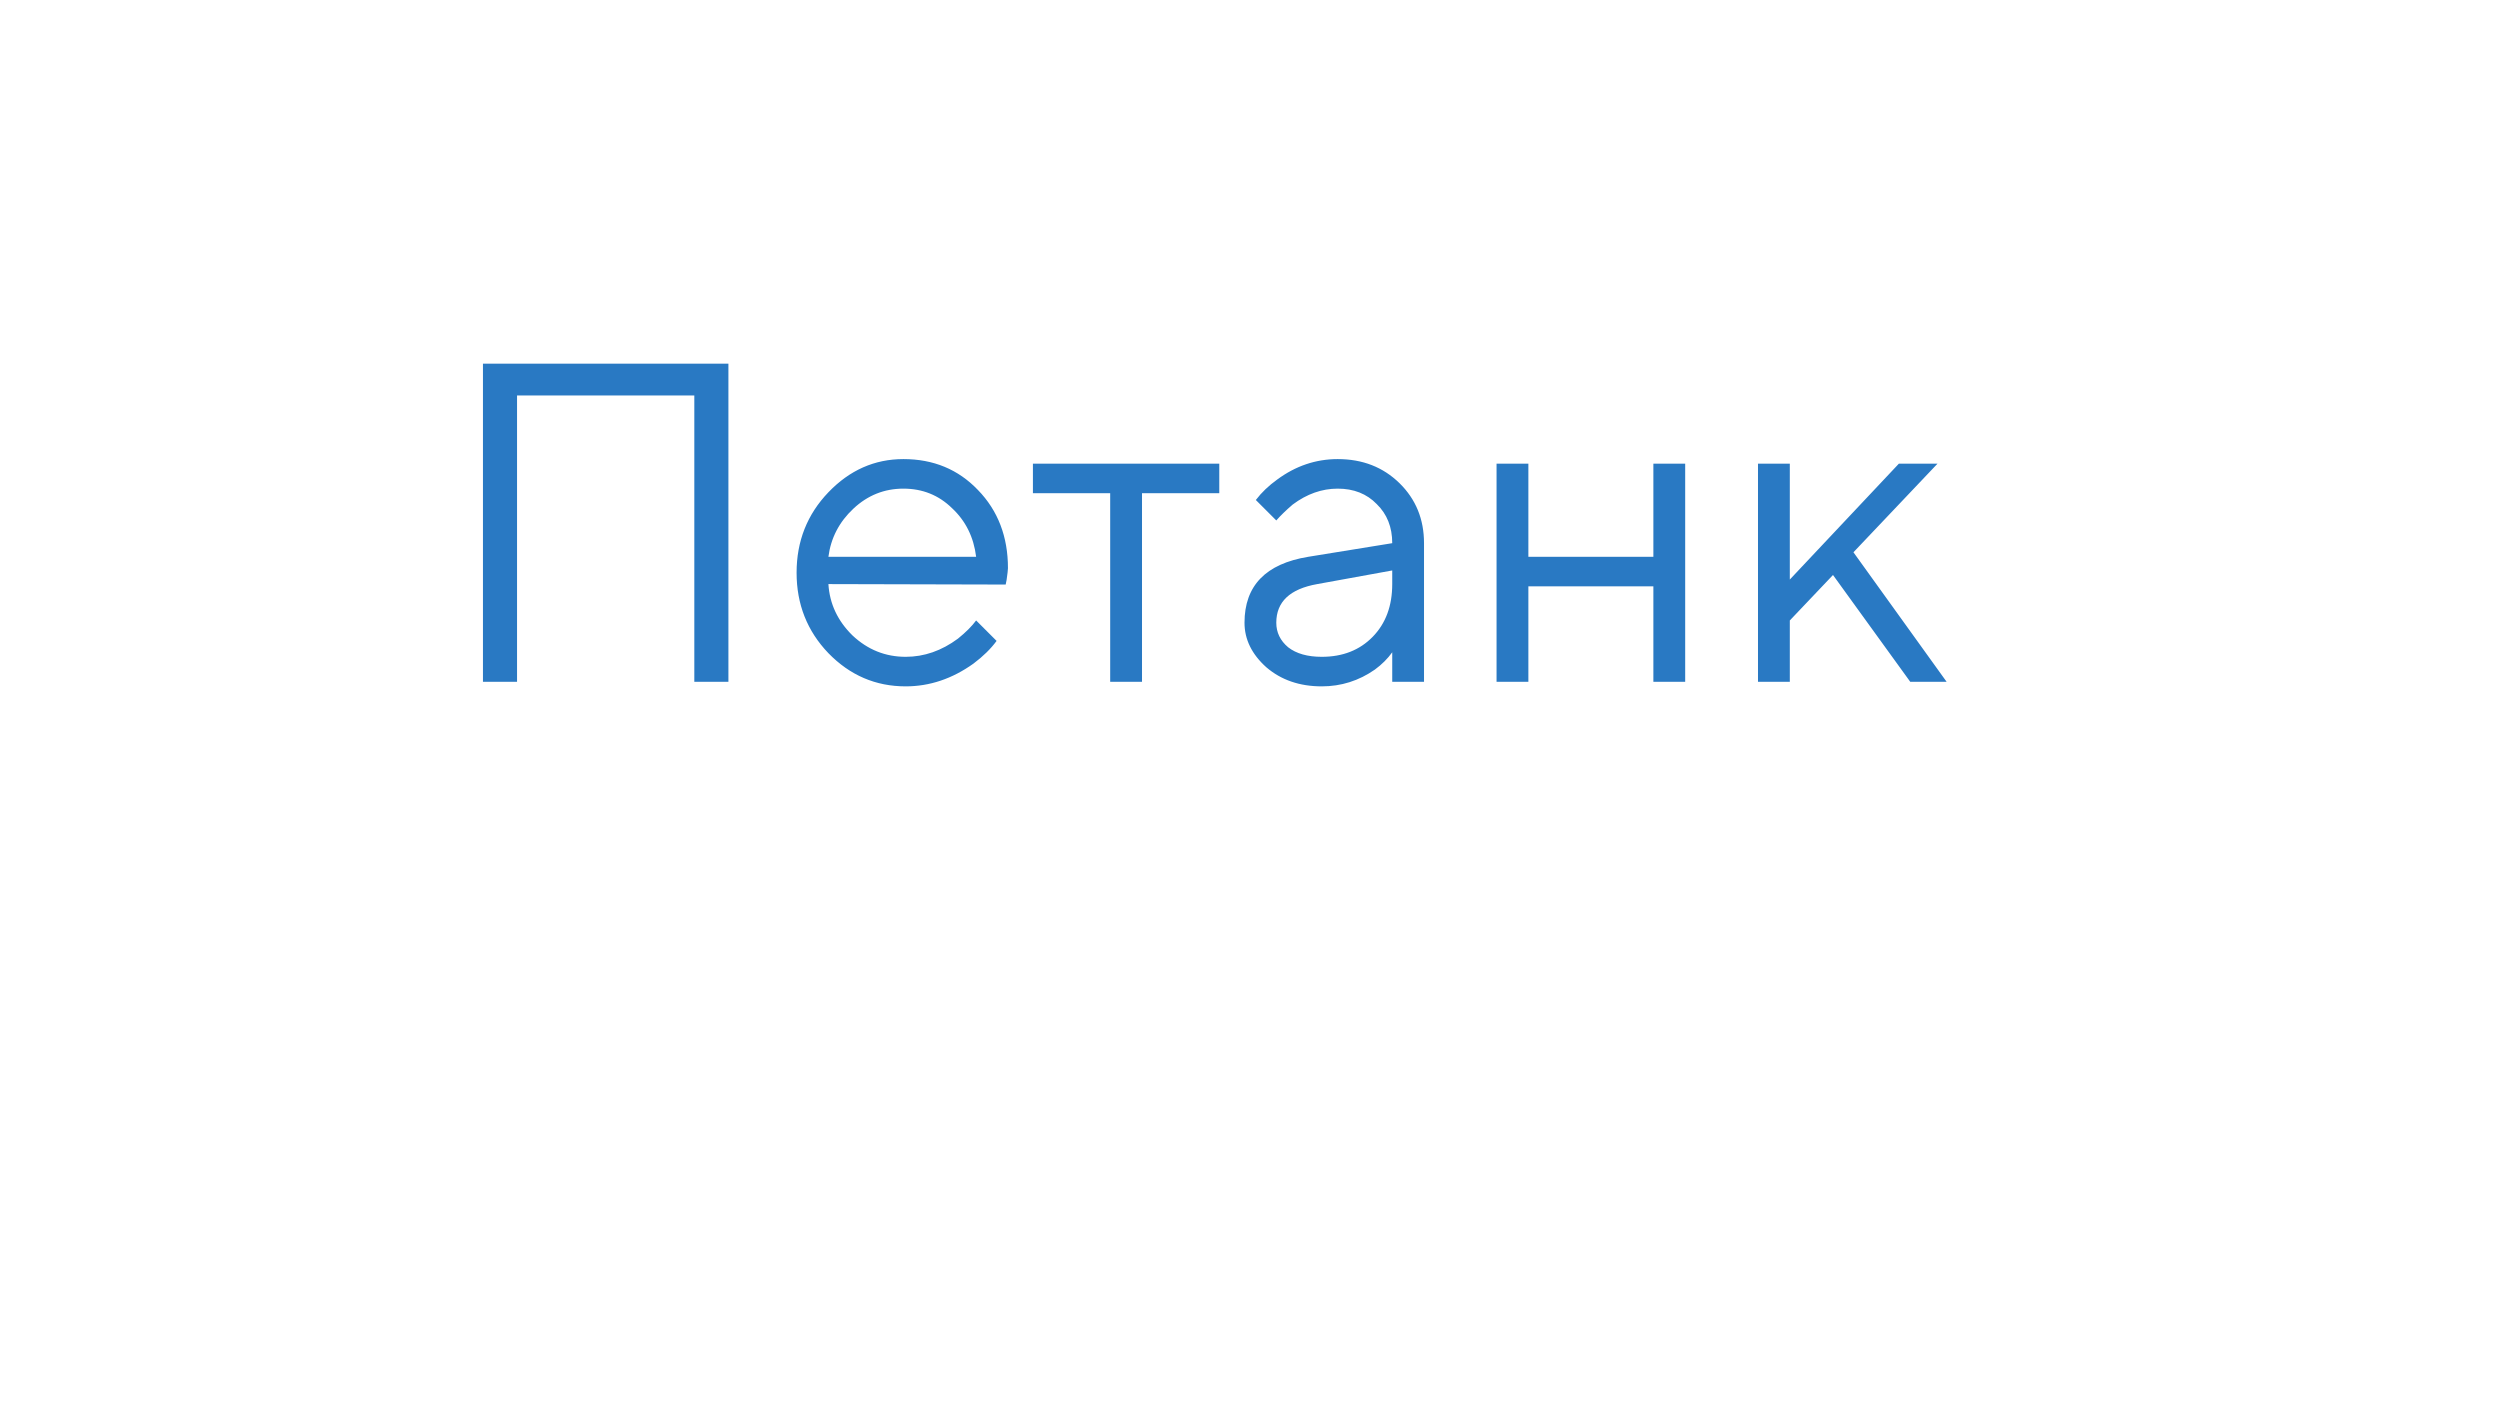 <?xml version="1.0" encoding="UTF-8"?> <svg xmlns="http://www.w3.org/2000/svg" width="66" height="37" viewBox="0 0 66 37" fill="none"> <g filter="url(#filter0_d_259_221)"> <path d="M3 6.978C3 4.781 4.781 3 6.978 3H56.022C58.219 3 60 4.781 60 6.978V22.088C60 24.285 58.219 26.066 56.022 26.066H38.442C37.053 26.066 35.764 26.791 35.043 27.978L34.175 29.406C32.626 31.956 28.925 31.956 27.376 29.406L26.509 27.978C25.787 26.791 24.498 26.066 23.109 26.066H6.978C4.781 26.066 3 24.285 3 22.088L3 6.978Z" fill="white"></path> </g> <path d="M12.75 18V9.6H19.23V18H18.33V10.44H13.65V18H12.75ZM25.77 16.38L26.31 16.92C26.158 17.128 25.954 17.328 25.698 17.52C25.138 17.92 24.542 18.12 23.91 18.12C23.118 18.12 22.438 17.828 21.87 17.244C21.31 16.66 21.03 15.952 21.03 15.12C21.03 14.288 21.31 13.58 21.87 12.996C22.43 12.412 23.09 12.12 23.85 12.12C24.642 12.12 25.298 12.392 25.818 12.936C26.346 13.48 26.61 14.168 26.61 15C26.61 15.04 26.598 15.144 26.574 15.312L26.55 15.432L21.87 15.42C21.902 15.94 22.114 16.392 22.506 16.776C22.906 17.152 23.374 17.34 23.91 17.34C24.398 17.34 24.858 17.18 25.29 16.86C25.498 16.692 25.658 16.532 25.77 16.38ZM21.87 14.7H25.77C25.706 14.18 25.494 13.752 25.134 13.416C24.782 13.072 24.354 12.9 23.85 12.9C23.346 12.9 22.906 13.076 22.53 13.428C22.154 13.78 21.934 14.204 21.87 14.7ZM29.309 18V13.02H27.269V12.24H32.189V13.02H30.149V18H29.309ZM36.755 18V17.22C36.635 17.388 36.483 17.54 36.298 17.676C35.874 17.972 35.407 18.12 34.895 18.12C34.31 18.12 33.822 17.952 33.431 17.616C33.047 17.272 32.855 16.88 32.855 16.44C32.855 15.464 33.414 14.884 34.535 14.7L36.755 14.34C36.755 13.916 36.618 13.572 36.346 13.308C36.083 13.036 35.739 12.9 35.315 12.9C34.898 12.9 34.502 13.04 34.127 13.32C33.95 13.472 33.806 13.612 33.694 13.74L33.154 13.2C33.306 13 33.495 12.82 33.718 12.66C34.206 12.3 34.739 12.12 35.315 12.12C35.971 12.12 36.514 12.332 36.947 12.756C37.379 13.18 37.594 13.708 37.594 14.34V18H36.755ZM36.755 15.42V15.06L34.775 15.42C34.054 15.548 33.694 15.888 33.694 16.44C33.694 16.696 33.798 16.912 34.007 17.088C34.222 17.256 34.519 17.34 34.895 17.34C35.447 17.34 35.895 17.164 36.239 16.812C36.583 16.46 36.755 15.996 36.755 15.42ZM39.509 18V12.24H40.349V14.7H43.649V12.24H44.489V18H43.649V15.48H40.349V18H39.509ZM46.411 18V12.24H47.251V15.3L50.131 12.24H51.151L48.931 14.58L51.391 18H50.431L48.391 15.18L47.251 16.38V18H46.411Z" fill="#2979C3"></path> <defs> <filter id="filter0_d_259_221" x="0.613" y="0.613" width="64.956" height="36.274" filterUnits="userSpaceOnUse" color-interpolation-filters="sRGB"> <feFlood flood-opacity="0" result="BackgroundImageFix"></feFlood> <feColorMatrix in="SourceAlpha" type="matrix" values="0 0 0 0 0 0 0 0 0 0 0 0 0 0 0 0 0 0 127 0" result="hardAlpha"></feColorMatrix> <feOffset dx="1.591" dy="1.591"></feOffset> <feGaussianBlur stdDeviation="1.989"></feGaussianBlur> <feComposite in2="hardAlpha" operator="out"></feComposite> <feColorMatrix type="matrix" values="0 0 0 0 0 0 0 0 0 0 0 0 0 0 0 0 0 0 0.35 0"></feColorMatrix> <feBlend mode="normal" in2="BackgroundImageFix" result="effect1_dropShadow_259_221"></feBlend> <feBlend mode="normal" in="SourceGraphic" in2="effect1_dropShadow_259_221" result="shape"></feBlend> </filter> </defs> </svg> 